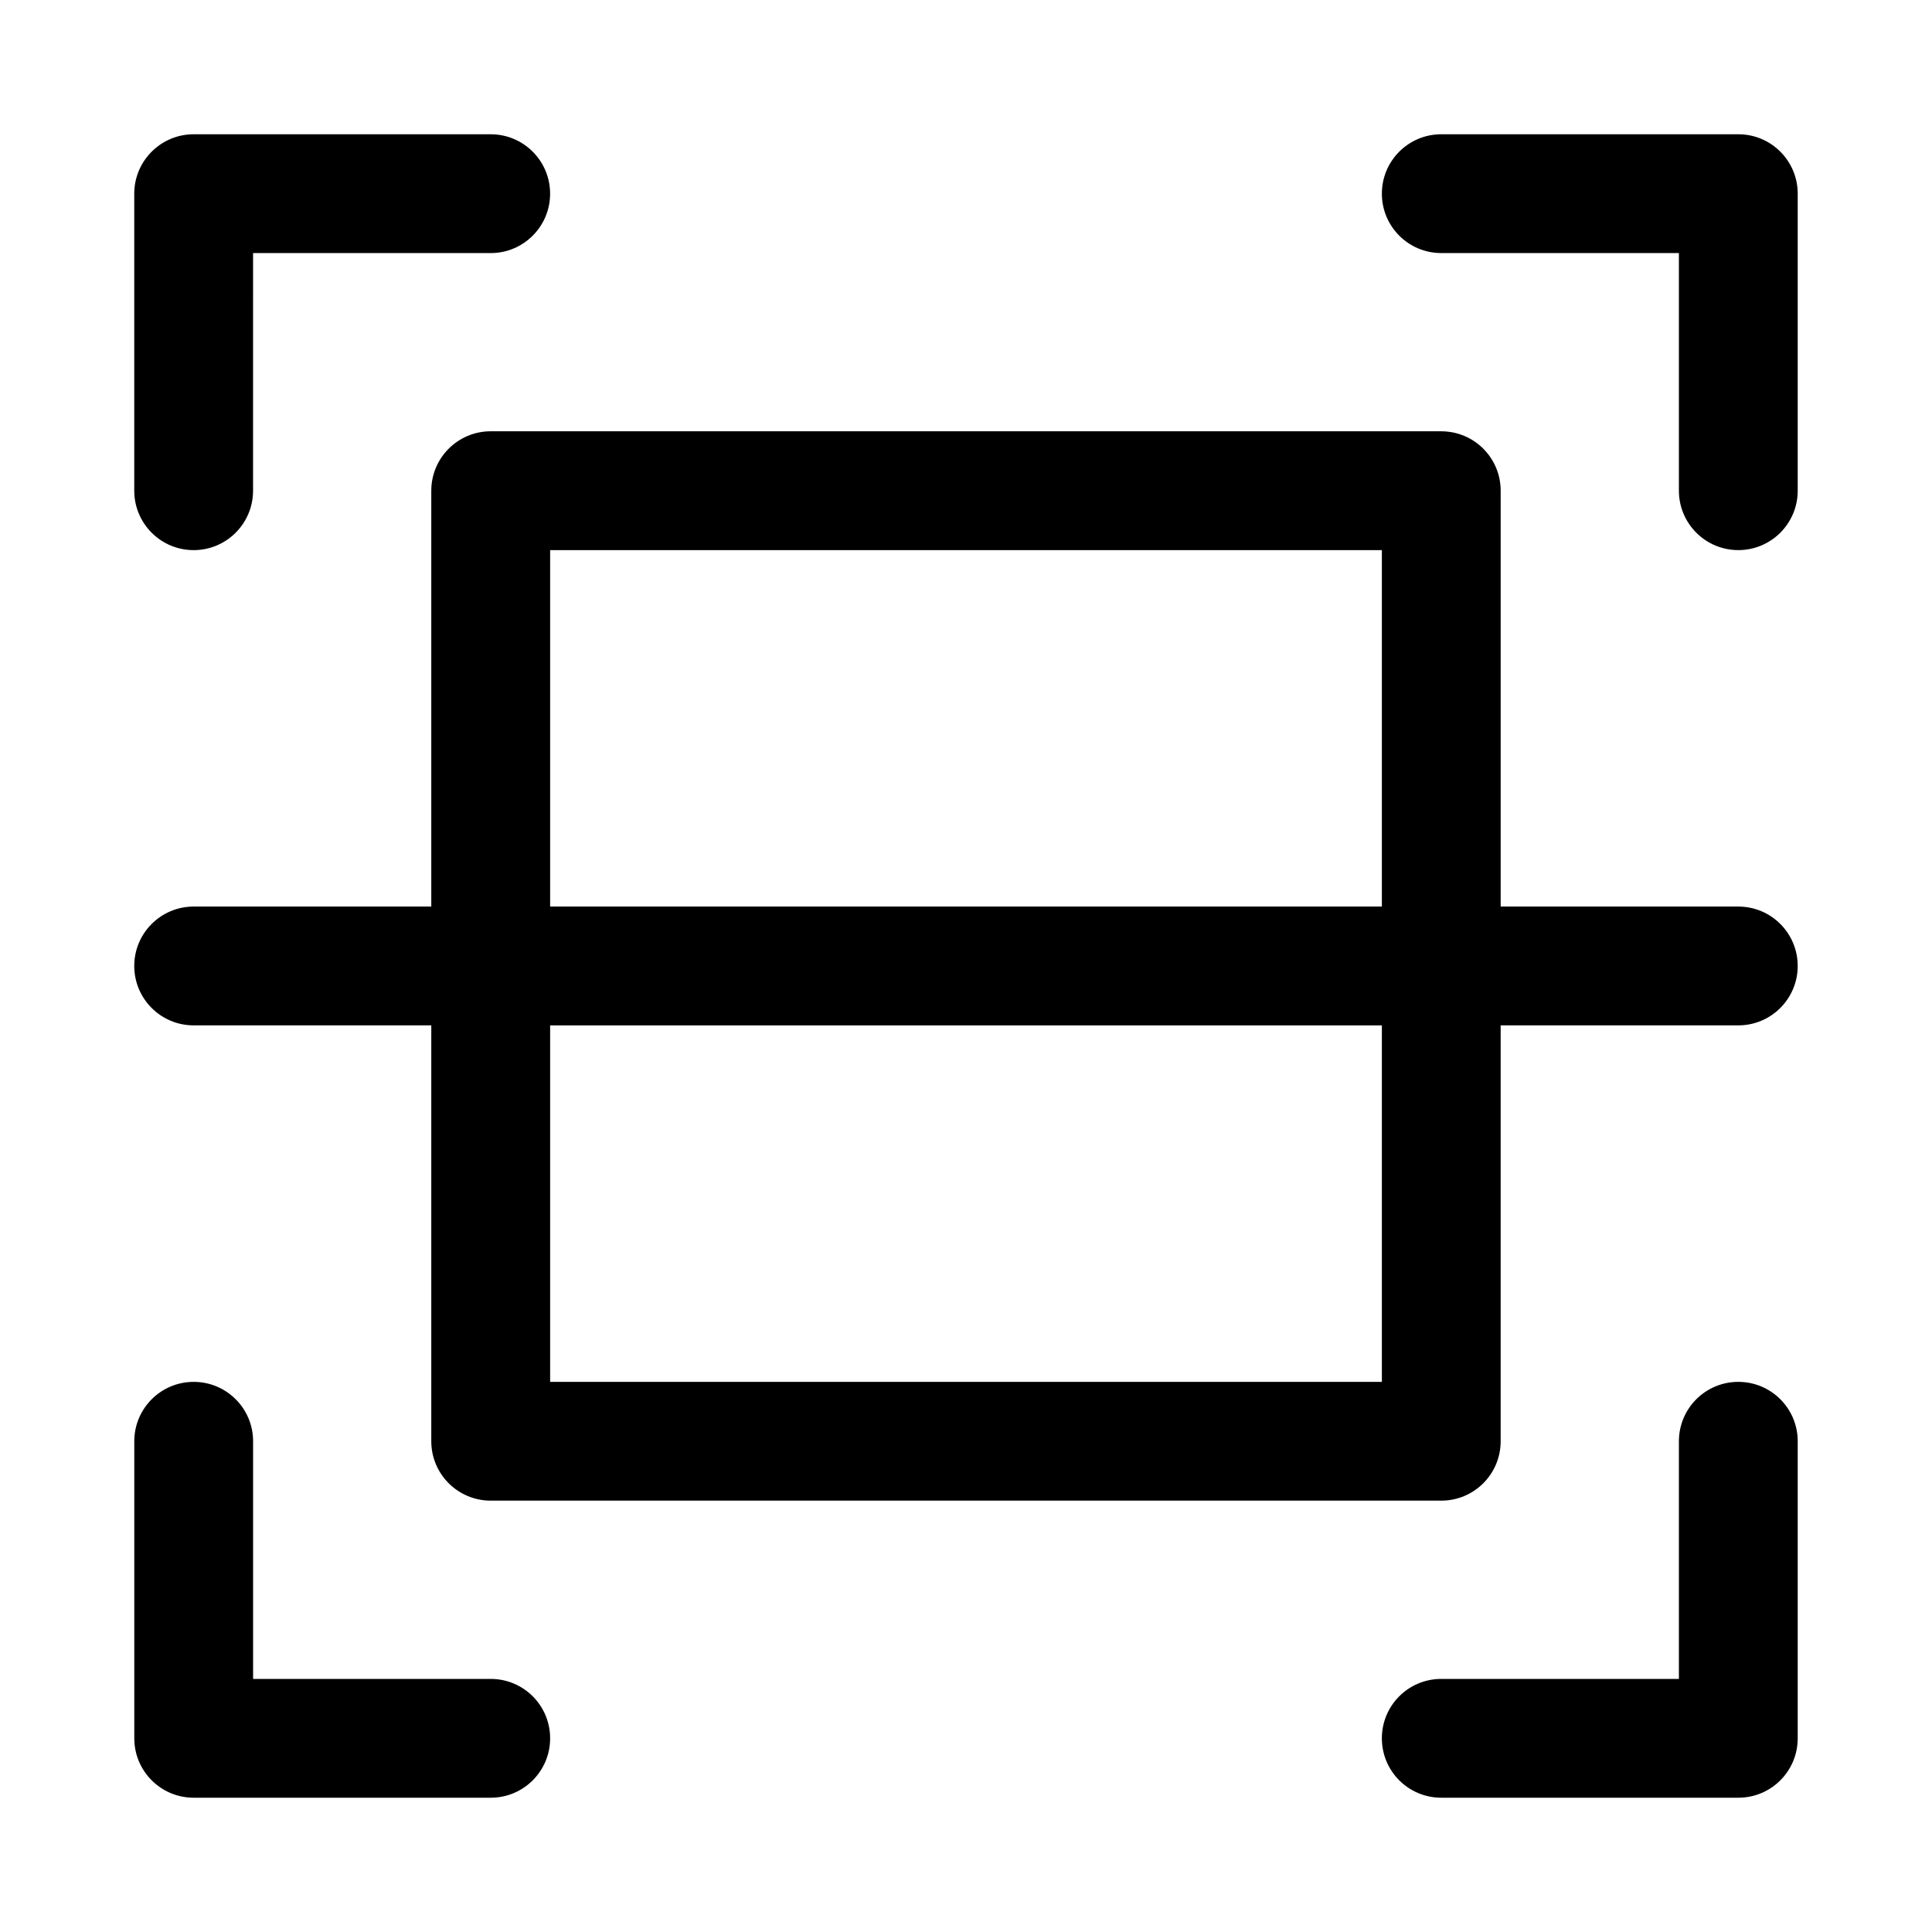 <?xml version="1.0" encoding="UTF-8"?>
<!-- Uploaded to: SVG Repo, www.svgrepo.com, Generator: SVG Repo Mixer Tools -->
<svg fill="#000000" width="800px" height="800px" version="1.1" viewBox="144 144 512 512" xmlns="http://www.w3.org/2000/svg">
 <g>
  <path d="m604.67 179.58h-78.719c-8.707 0-15.742 7.055-15.742 15.742 0 8.691 7.039 15.742 15.742 15.742h62.977v62.977c0 8.691 7.039 15.742 15.742 15.742 8.707 0 15.742-7.055 15.742-15.742v-78.719c0-8.688-7.035-15.742-15.742-15.742z"/>
  <path d="m195.32 289.79c8.691 0 15.742-7.055 15.742-15.742l0.004-62.977h62.977c8.691 0 15.742-7.055 15.742-15.742 0-8.691-7.051-15.746-15.742-15.746h-78.723c-8.688 0-15.742 7.055-15.742 15.742v78.719c0 8.695 7.055 15.746 15.742 15.746z"/>
  <path d="m274.05 588.93h-62.977v-62.977c0-8.707-7.055-15.742-15.742-15.742-8.691 0-15.742 7.039-15.742 15.742v78.719c0 8.707 7.055 15.742 15.742 15.742h78.719c8.691 0 15.742-7.039 15.742-15.742s-7.051-15.742-15.742-15.742z"/>
  <path d="m604.67 510.21c-8.707 0-15.742 7.039-15.742 15.742v62.977h-62.977c-8.707 0-15.742 7.039-15.742 15.742 0 8.707 7.039 15.742 15.742 15.742h78.719c8.707 0 15.742-7.039 15.742-15.742v-78.719c0-8.703-7.035-15.742-15.742-15.742z"/>
  <path d="m604.67 384.25h-62.977v-110.21c0-8.691-7.039-15.742-15.742-15.742l-251.91-0.004c-8.691 0-15.746 7.055-15.746 15.746v110.21h-62.977c-8.691 0-15.742 7.055-15.742 15.742 0 8.691 7.055 15.742 15.742 15.742h62.977v110.21c0 8.707 7.055 15.742 15.742 15.742h251.91c8.707 0 15.742-7.039 15.742-15.742v-110.21h62.977c8.707 0 15.742-7.055 15.742-15.742 0.004-8.688-7.031-15.742-15.738-15.742zm-314.88-94.465h220.42v94.465h-220.42zm220.42 220.42h-220.42v-94.465h220.42z"/>
 </g>
</svg>